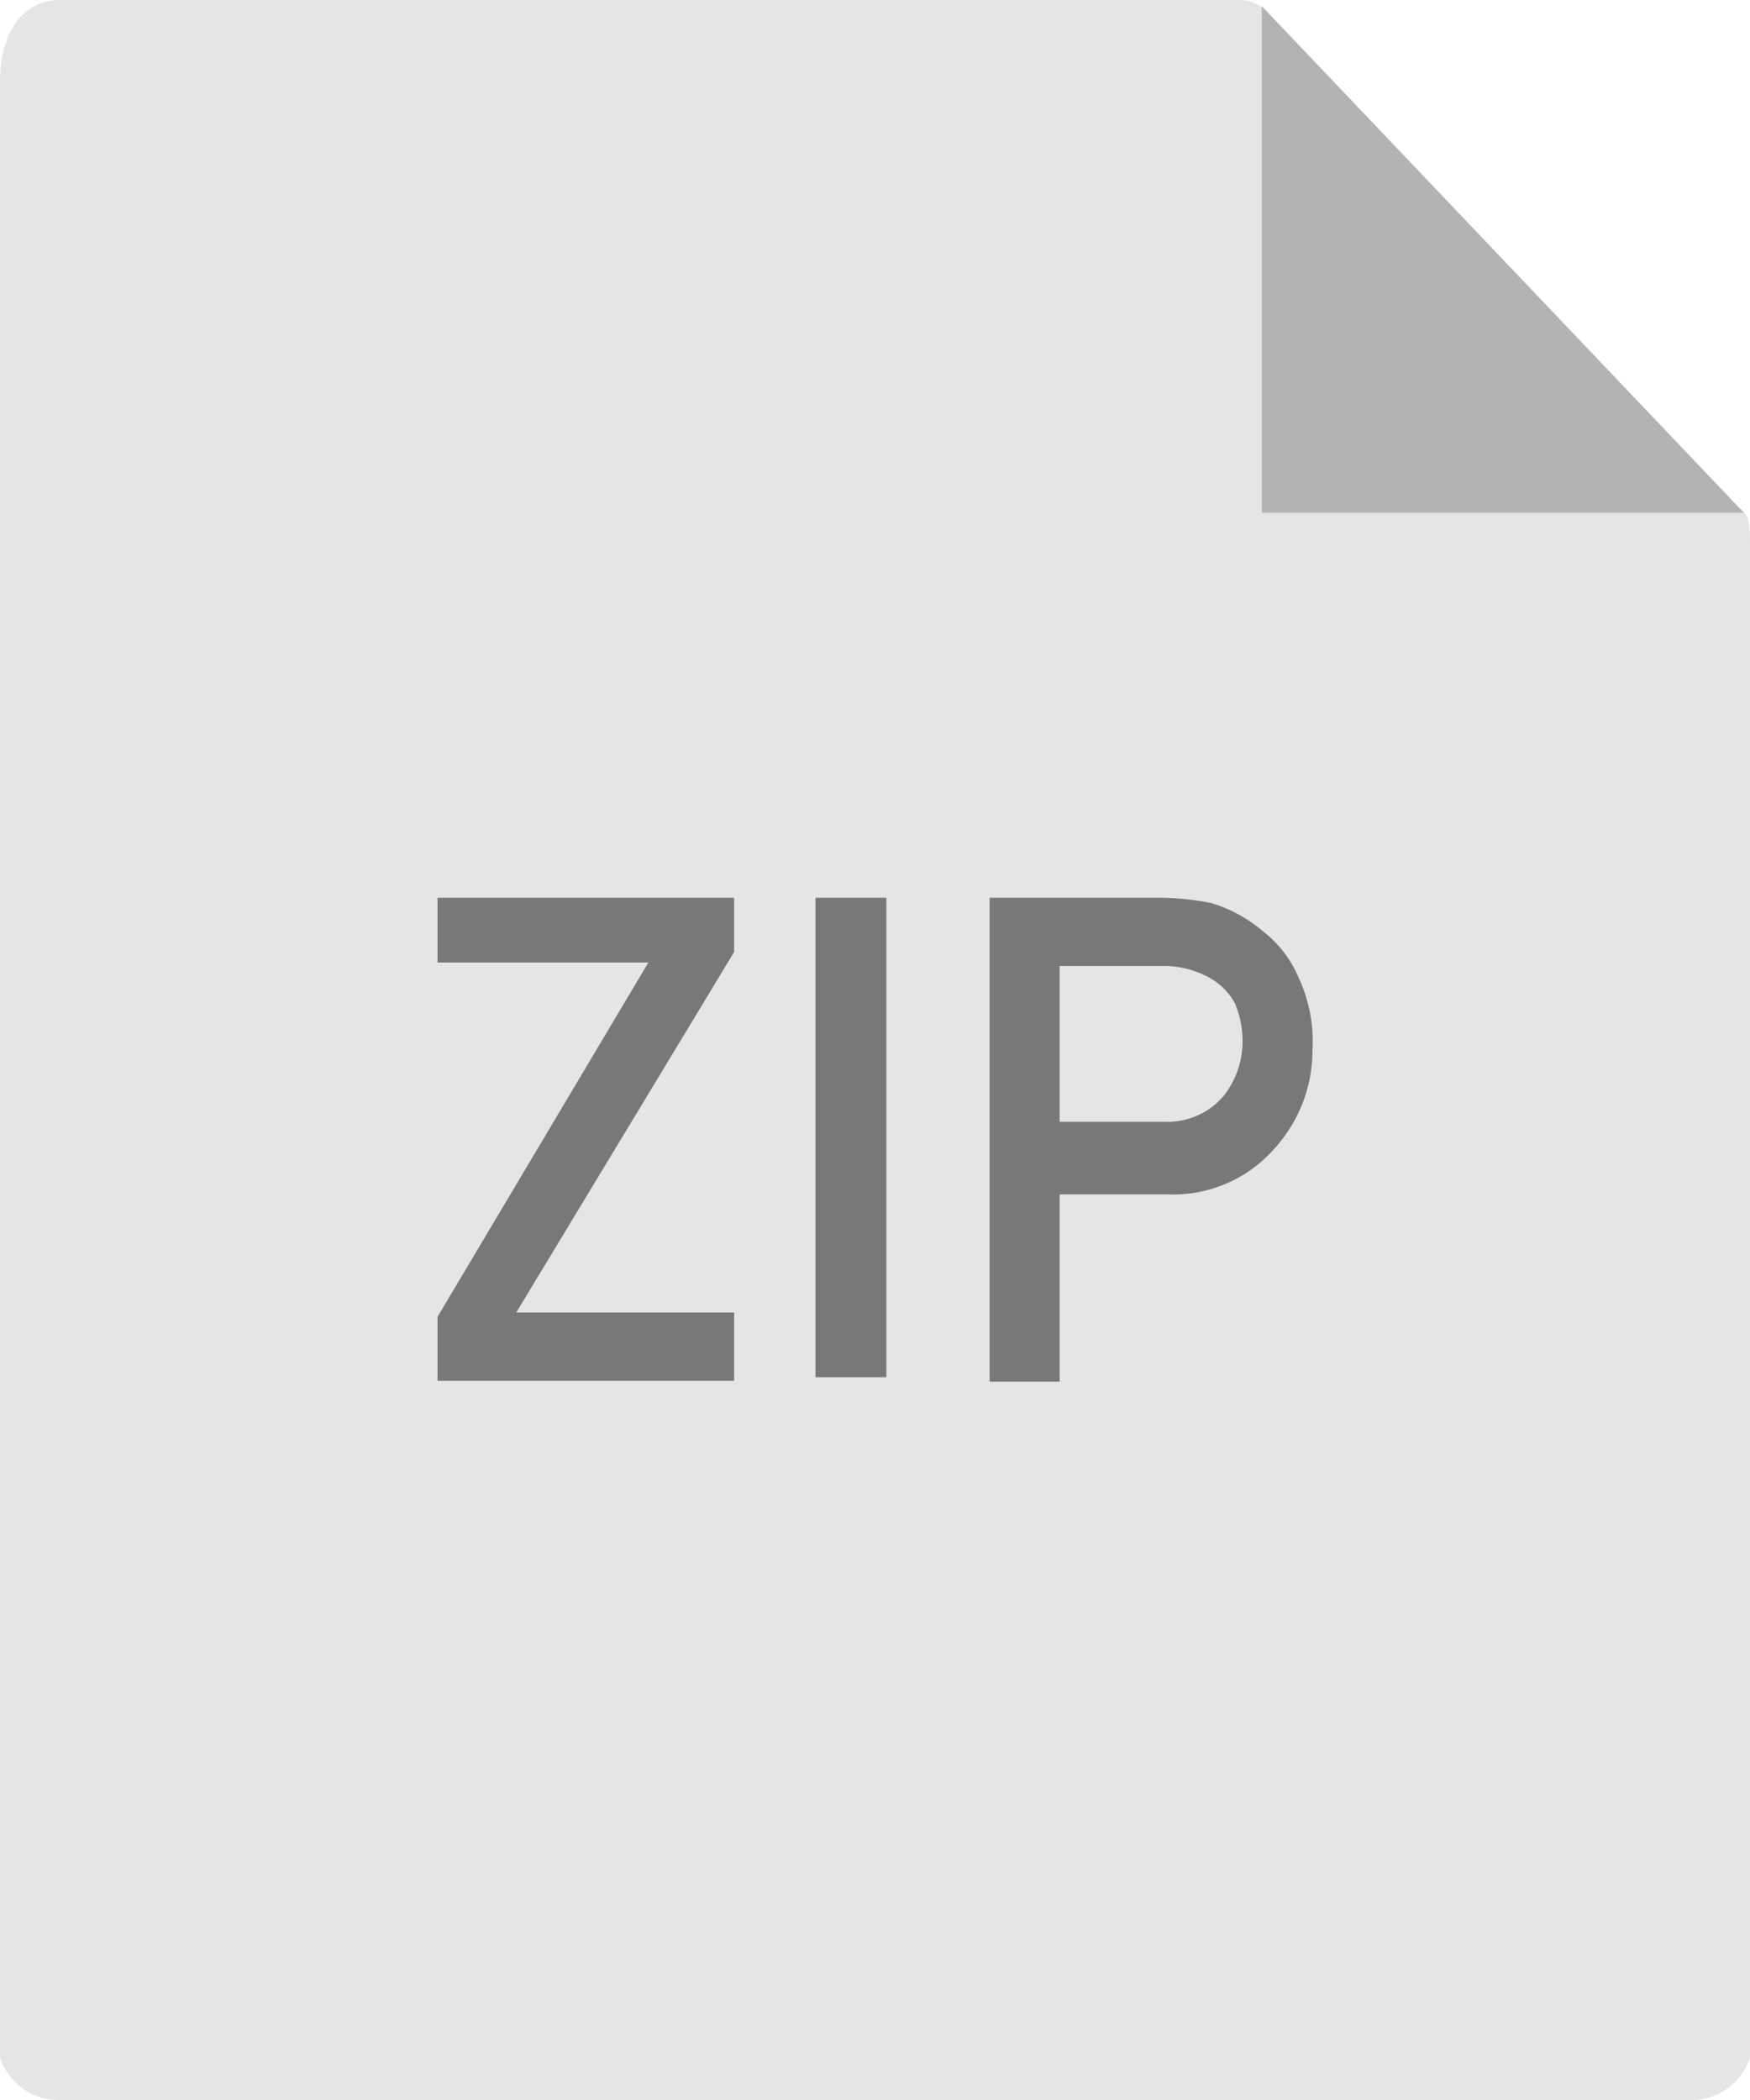 <svg xmlns="http://www.w3.org/2000/svg" width="20" height="24" viewBox="0 0 20 24"><path d="M14.18,0H.68C.3,0,0,.32,0,.94V23.51A.7.7,0,0,0,.68,24H19.32a.7.7,0,0,0,.68-.49V6.34c0-.34,0-.45-.12-.53L14.47.13A.41.41,0,0,0,14.18,0Z" style="fill:#e5e5e5"/><polygon points="14.42 0.07 14.42 5.86 19.93 5.86 14.42 0.07" style="fill:#b3b3b3"/><path d="M5,15.05,7.41,11H5v-.74H8.39v.62L5.9,15H8.39v.78H5Z" style="fill:#787878"/><path d="M9.32,10.26h.81v5.48H9.32Z" style="fill:#787878"/><path d="M11.31,10.26h1.92a3.08,3.08,0,0,1,.61.06,1.64,1.64,0,0,1,.59.32,1.32,1.32,0,0,1,.41.53A1.73,1.73,0,0,1,15,12a1.67,1.67,0,0,1-.42,1.11,1.54,1.54,0,0,1-1.24.54H12.11v2.14h-.8Zm.8,2.56h1.2a.84.84,0,0,0,.67-.29,1,1,0,0,0,.22-.6,1.09,1.09,0,0,0-.09-.47.75.75,0,0,0-.26-.27,1.08,1.08,0,0,0-.57-.15H12.11Z" style="fill:#787878"/></svg>